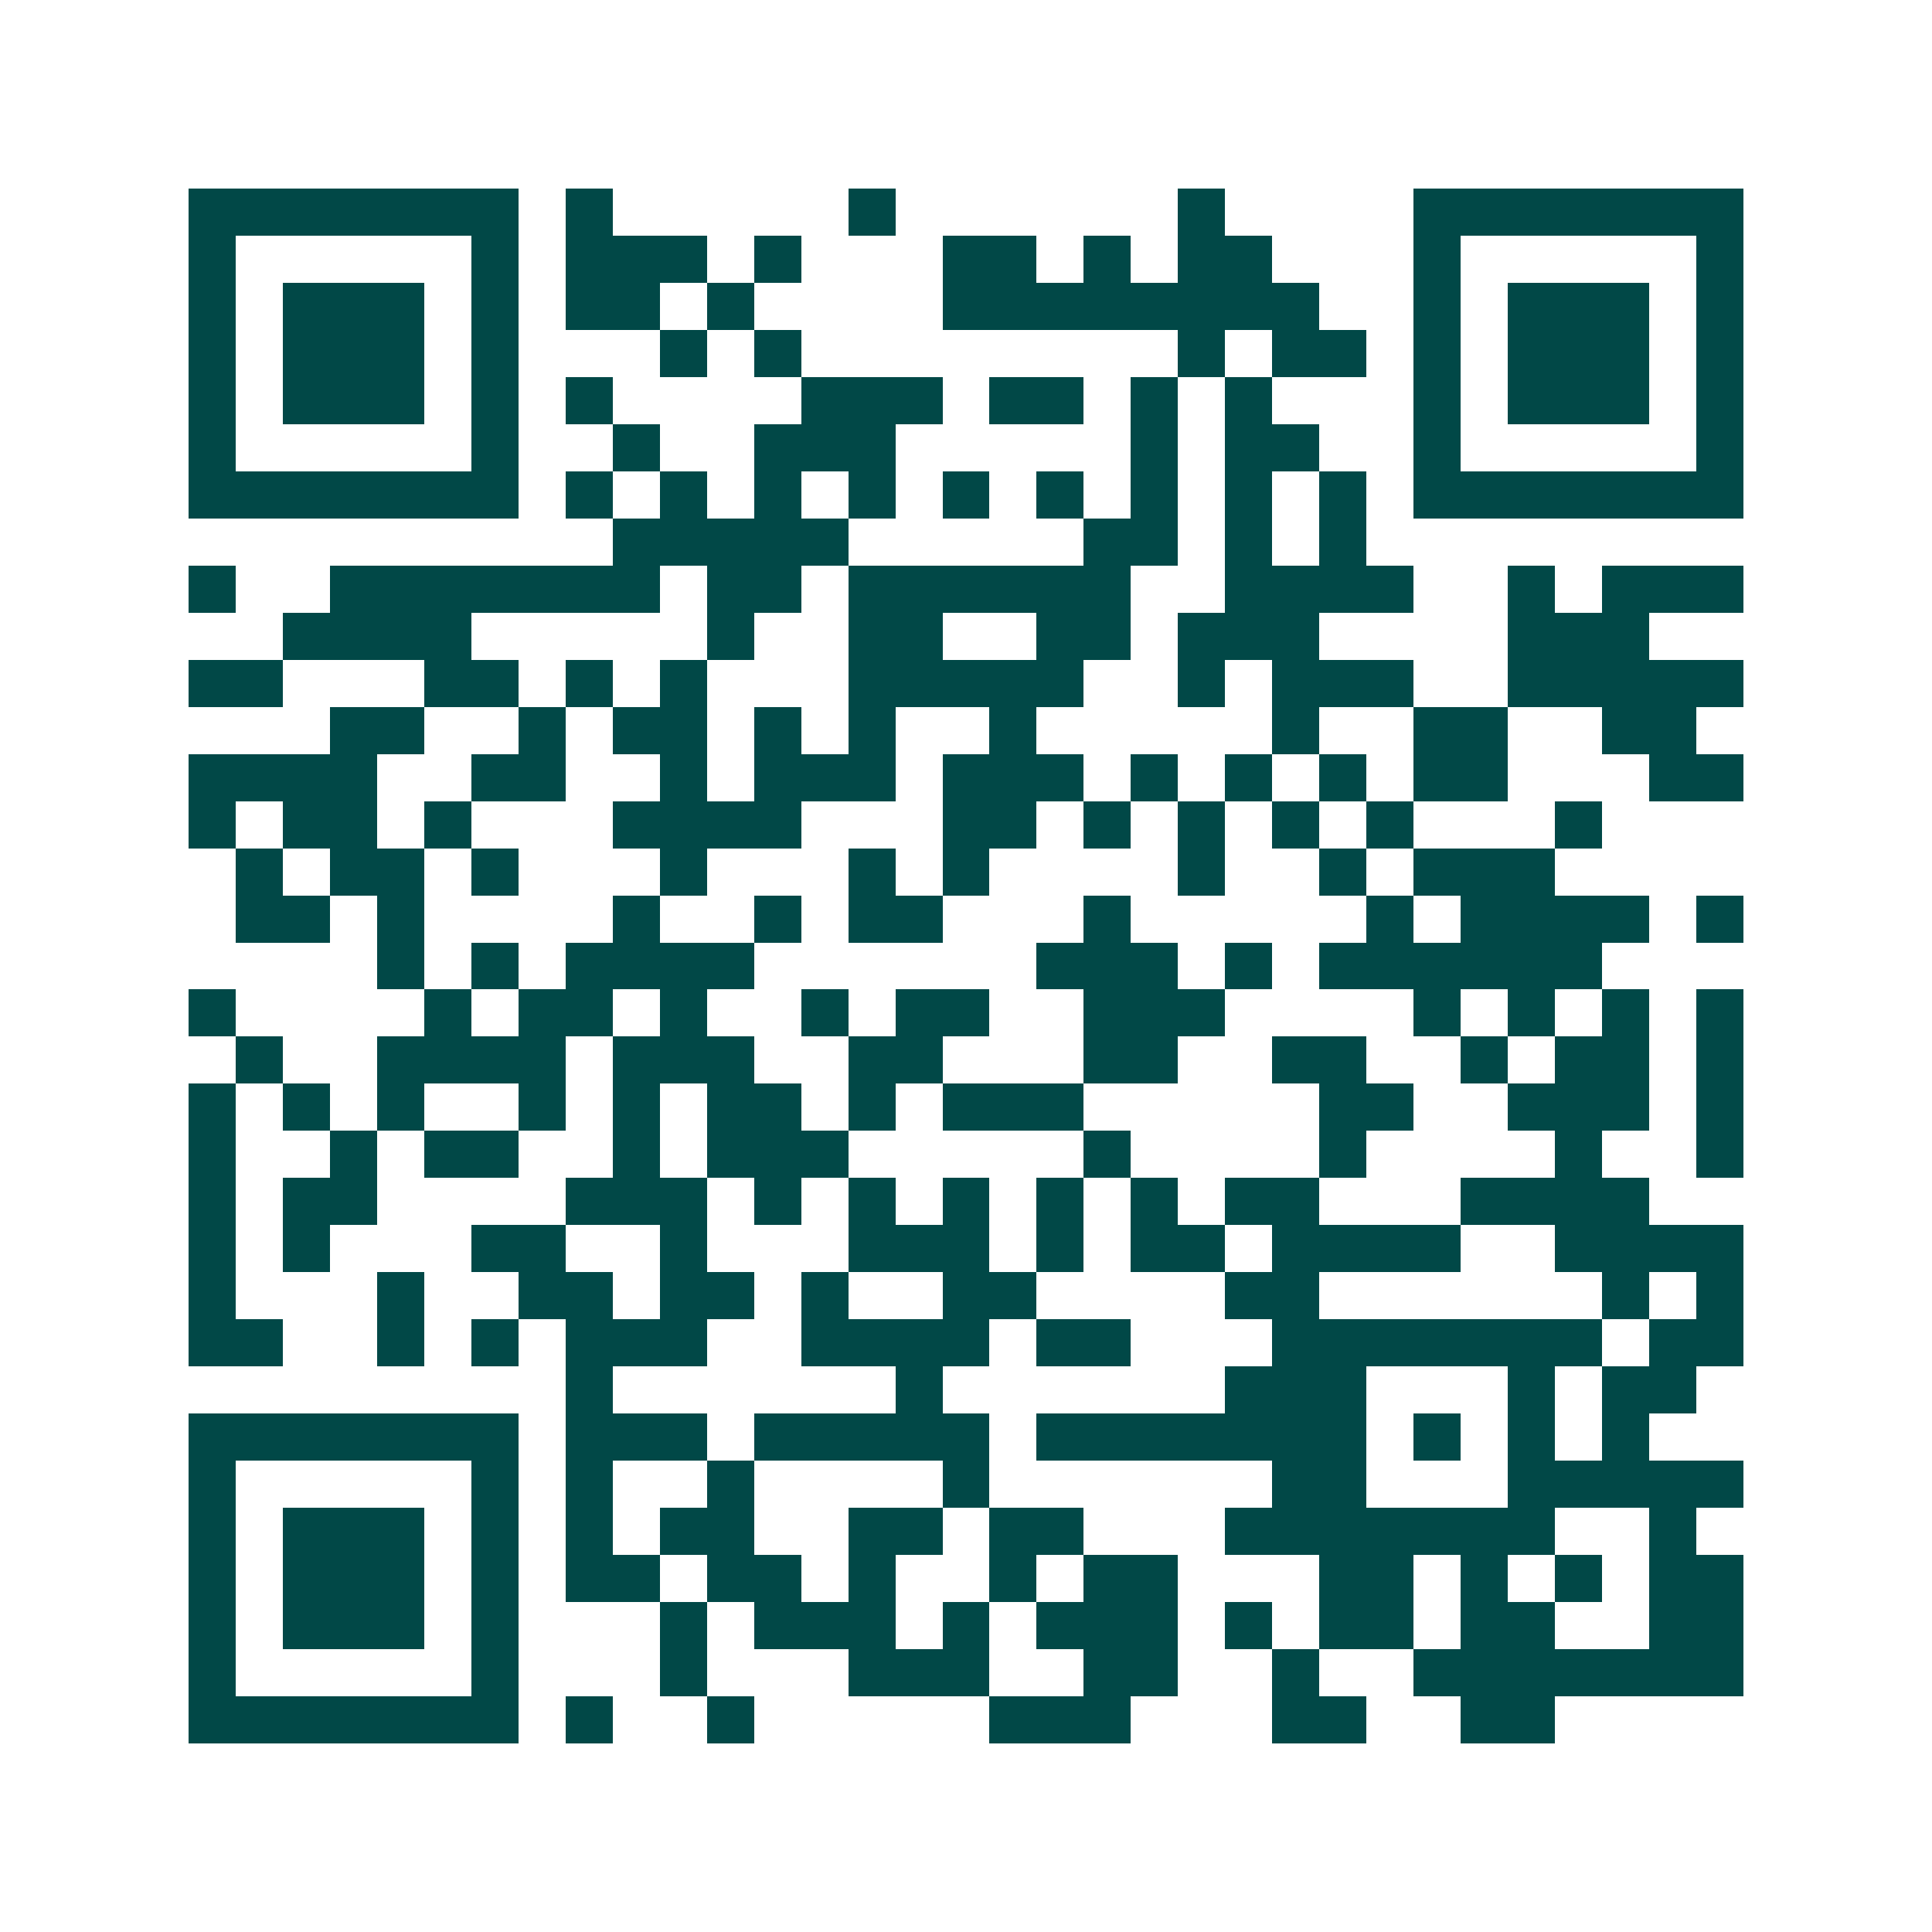 <svg xmlns="http://www.w3.org/2000/svg" width="200" height="200" viewBox="0 0 41 41" shape-rendering="crispEdges"><path fill="#ffffff" d="M0 0h41v41H0z"/><path stroke="#014847" d="M4 4.5h7m1 0h1m5 0h1m6 0h1m4 0h7M4 5.5h1m5 0h1m1 0h3m1 0h1m3 0h2m1 0h1m1 0h2m3 0h1m5 0h1M4 6.5h1m1 0h3m1 0h1m1 0h2m1 0h1m4 0h8m2 0h1m1 0h3m1 0h1M4 7.5h1m1 0h3m1 0h1m3 0h1m1 0h1m8 0h1m1 0h2m1 0h1m1 0h3m1 0h1M4 8.5h1m1 0h3m1 0h1m1 0h1m4 0h3m1 0h2m1 0h1m1 0h1m3 0h1m1 0h3m1 0h1M4 9.5h1m5 0h1m2 0h1m2 0h3m5 0h1m1 0h2m2 0h1m5 0h1M4 10.5h7m1 0h1m1 0h1m1 0h1m1 0h1m1 0h1m1 0h1m1 0h1m1 0h1m1 0h1m1 0h7M13 11.5h5m5 0h2m1 0h1m1 0h1M4 12.5h1m2 0h7m1 0h2m1 0h6m2 0h4m2 0h1m1 0h3M6 13.5h4m5 0h1m2 0h2m2 0h2m1 0h3m4 0h3M4 14.5h2m3 0h2m1 0h1m1 0h1m3 0h5m2 0h1m1 0h3m2 0h5M7 15.5h2m2 0h1m1 0h2m1 0h1m1 0h1m2 0h1m5 0h1m2 0h2m2 0h2M4 16.5h4m2 0h2m2 0h1m1 0h3m1 0h3m1 0h1m1 0h1m1 0h1m1 0h2m3 0h2M4 17.5h1m1 0h2m1 0h1m3 0h4m3 0h2m1 0h1m1 0h1m1 0h1m1 0h1m3 0h1M5 18.5h1m1 0h2m1 0h1m3 0h1m3 0h1m1 0h1m4 0h1m2 0h1m1 0h3M5 19.5h2m1 0h1m4 0h1m2 0h1m1 0h2m3 0h1m5 0h1m1 0h4m1 0h1M8 20.5h1m1 0h1m1 0h4m6 0h3m1 0h1m1 0h6M4 21.5h1m4 0h1m1 0h2m1 0h1m2 0h1m1 0h2m2 0h3m4 0h1m1 0h1m1 0h1m1 0h1M5 22.5h1m2 0h4m1 0h3m2 0h2m3 0h2m2 0h2m2 0h1m1 0h2m1 0h1M4 23.5h1m1 0h1m1 0h1m2 0h1m1 0h1m1 0h2m1 0h1m1 0h3m5 0h2m2 0h3m1 0h1M4 24.5h1m2 0h1m1 0h2m2 0h1m1 0h3m5 0h1m4 0h1m4 0h1m2 0h1M4 25.5h1m1 0h2m4 0h3m1 0h1m1 0h1m1 0h1m1 0h1m1 0h1m1 0h2m3 0h4M4 26.5h1m1 0h1m3 0h2m2 0h1m3 0h3m1 0h1m1 0h2m1 0h4m2 0h4M4 27.5h1m3 0h1m2 0h2m1 0h2m1 0h1m2 0h2m4 0h2m6 0h1m1 0h1M4 28.5h2m2 0h1m1 0h1m1 0h3m2 0h4m1 0h2m3 0h7m1 0h2M12 29.5h1m6 0h1m6 0h3m3 0h1m1 0h2M4 30.5h7m1 0h3m1 0h5m1 0h7m1 0h1m1 0h1m1 0h1M4 31.5h1m5 0h1m1 0h1m2 0h1m4 0h1m6 0h2m3 0h5M4 32.5h1m1 0h3m1 0h1m1 0h1m1 0h2m2 0h2m1 0h2m3 0h7m2 0h1M4 33.5h1m1 0h3m1 0h1m1 0h2m1 0h2m1 0h1m2 0h1m1 0h2m3 0h2m1 0h1m1 0h1m1 0h2M4 34.5h1m1 0h3m1 0h1m3 0h1m1 0h3m1 0h1m1 0h3m1 0h1m1 0h2m1 0h2m2 0h2M4 35.5h1m5 0h1m3 0h1m3 0h3m2 0h2m2 0h1m2 0h7M4 36.5h7m1 0h1m2 0h1m5 0h3m3 0h2m2 0h2"/></svg>
